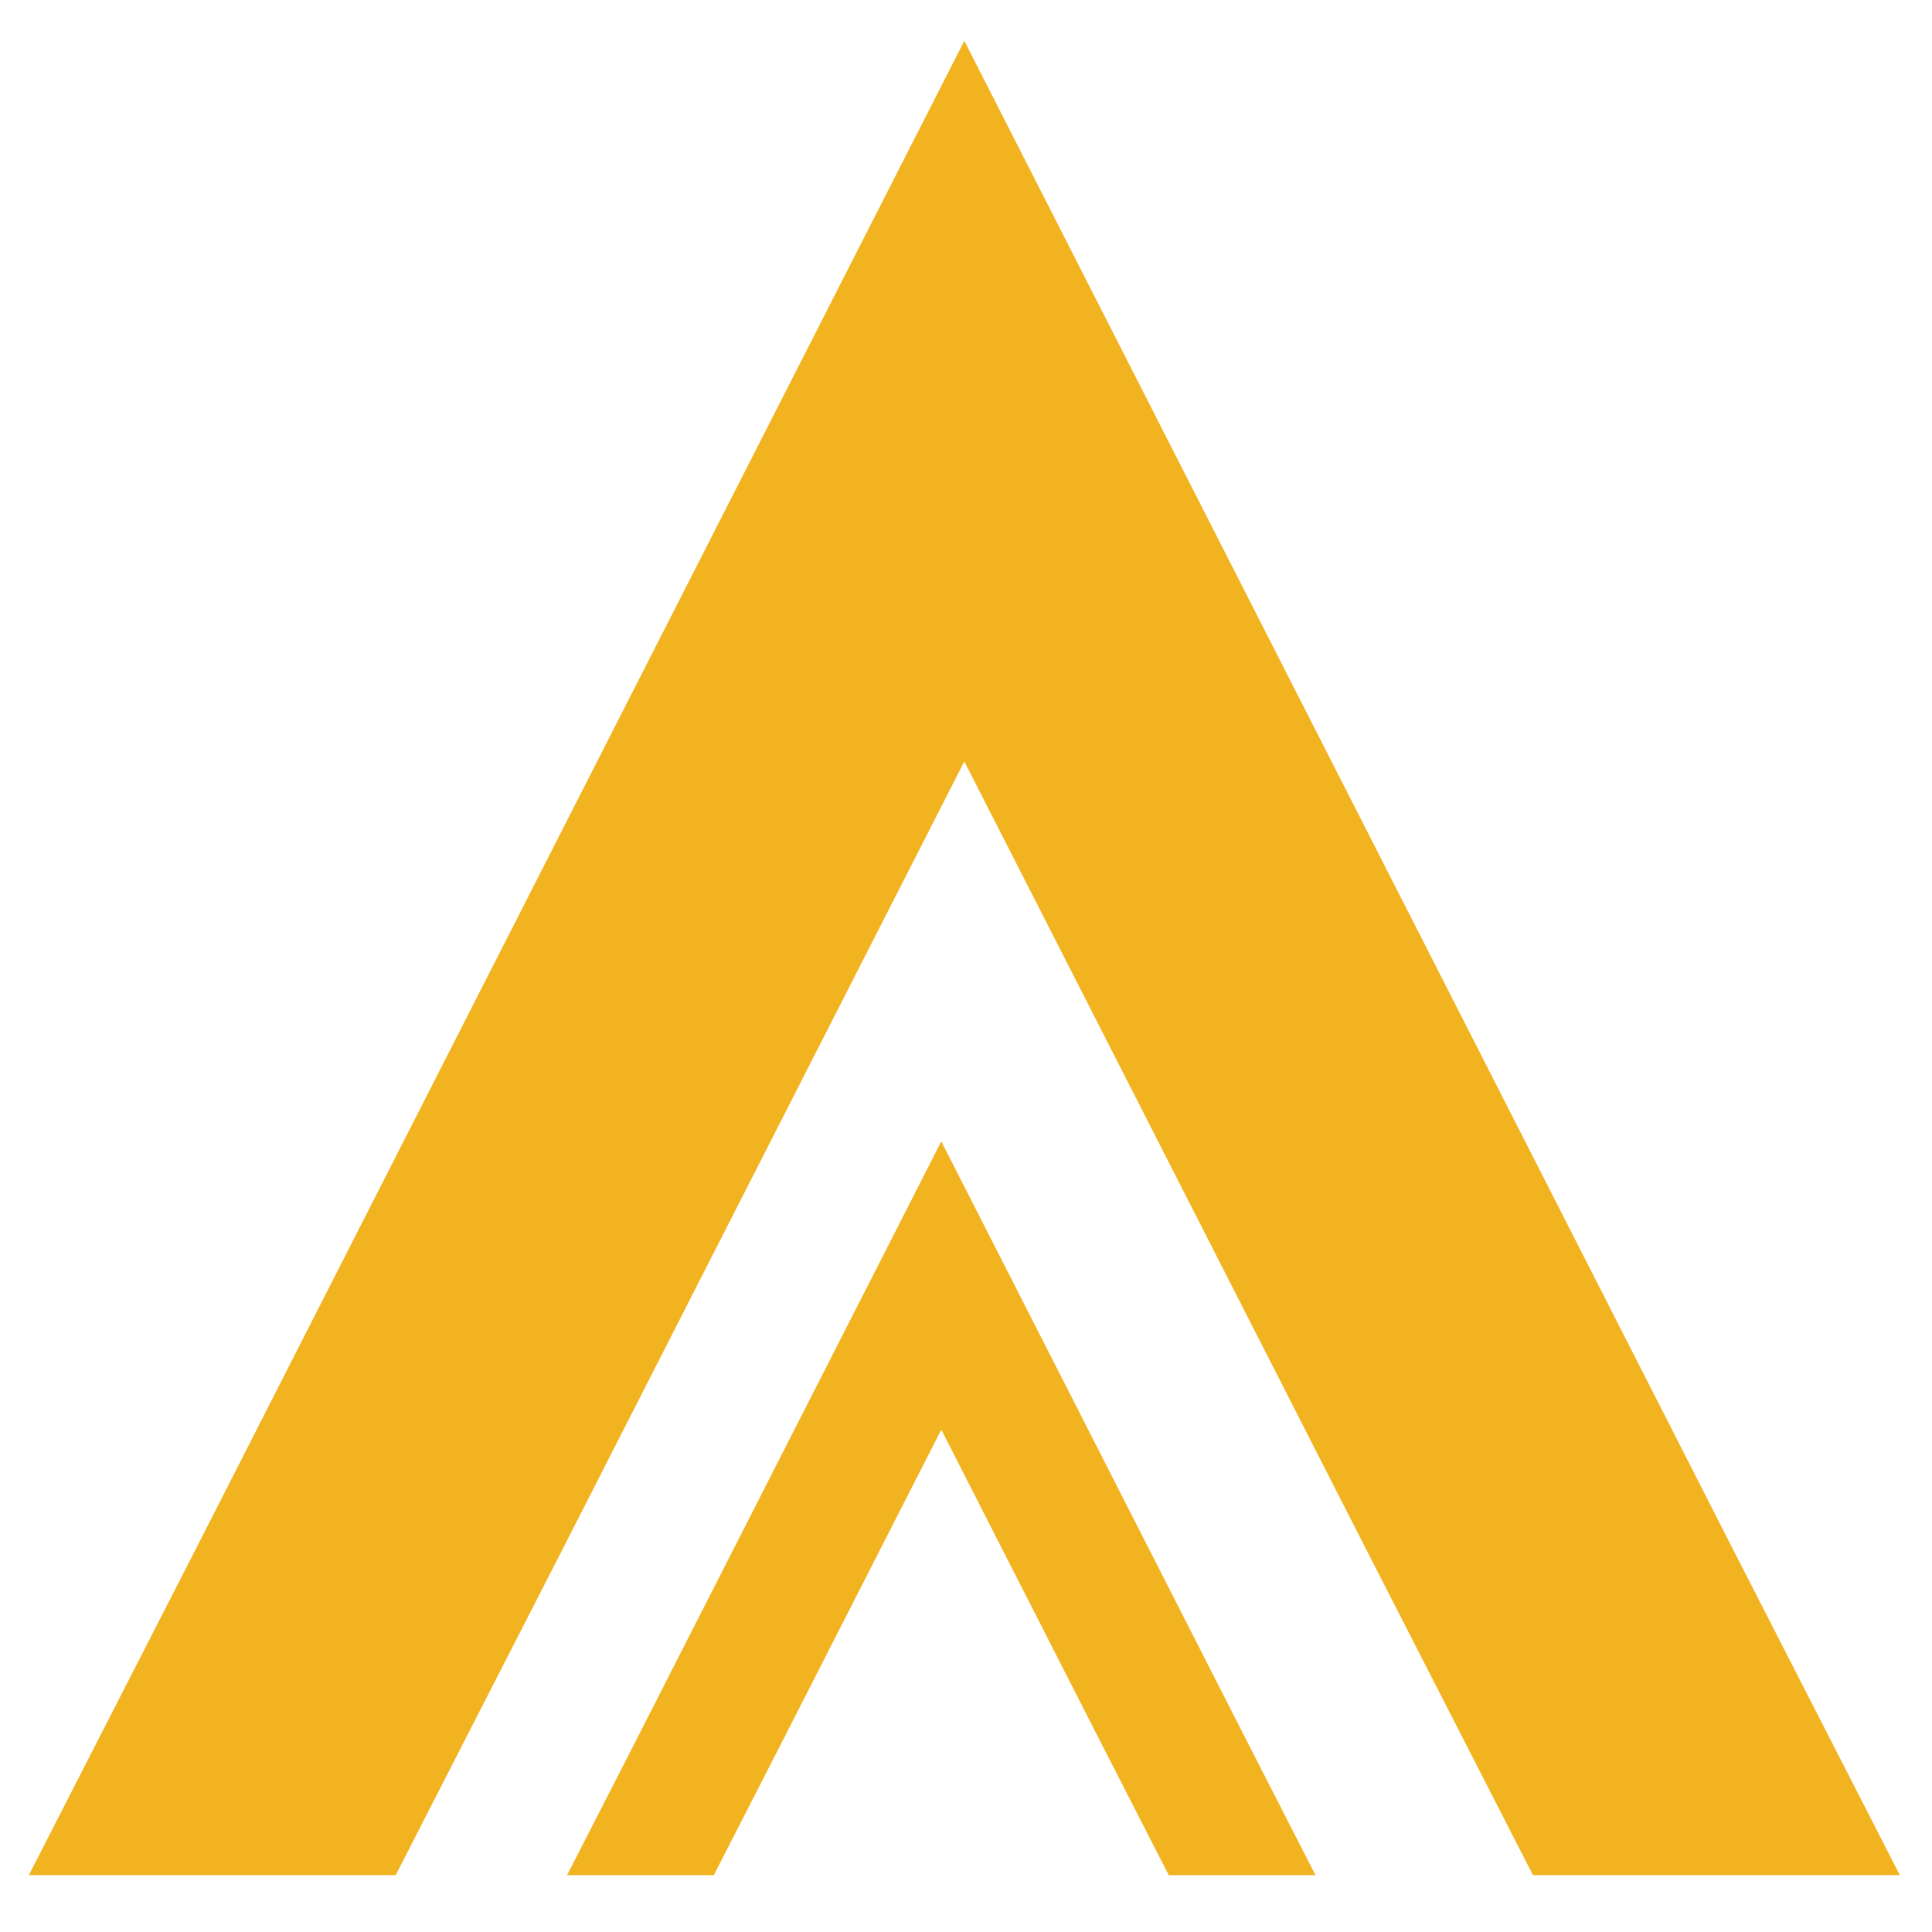 <svg xmlns="http://www.w3.org/2000/svg" width="512" height="512" viewBox="0 0 512 512"><defs><style>.cls-1{fill:#f2b321;fill-rule:evenodd}</style></defs><path id="A" d="M459.031 410.127 255.557 10.819 52.084 410.127 7.639 496.933h97.223l44.445-86.806 106.25-208.335 106.251 208.335 44.445 86.806h97.223Z" class="cls-1"/><path id="A-2" d="m330.847 462.21-81.395-159.733-81.394 159.733-17.779 34.724h38.892l17.779-34.724 42.5-83.339 42.5 83.339 17.779 34.724h38.892Z" class="cls-1" data-name="A"/></svg>